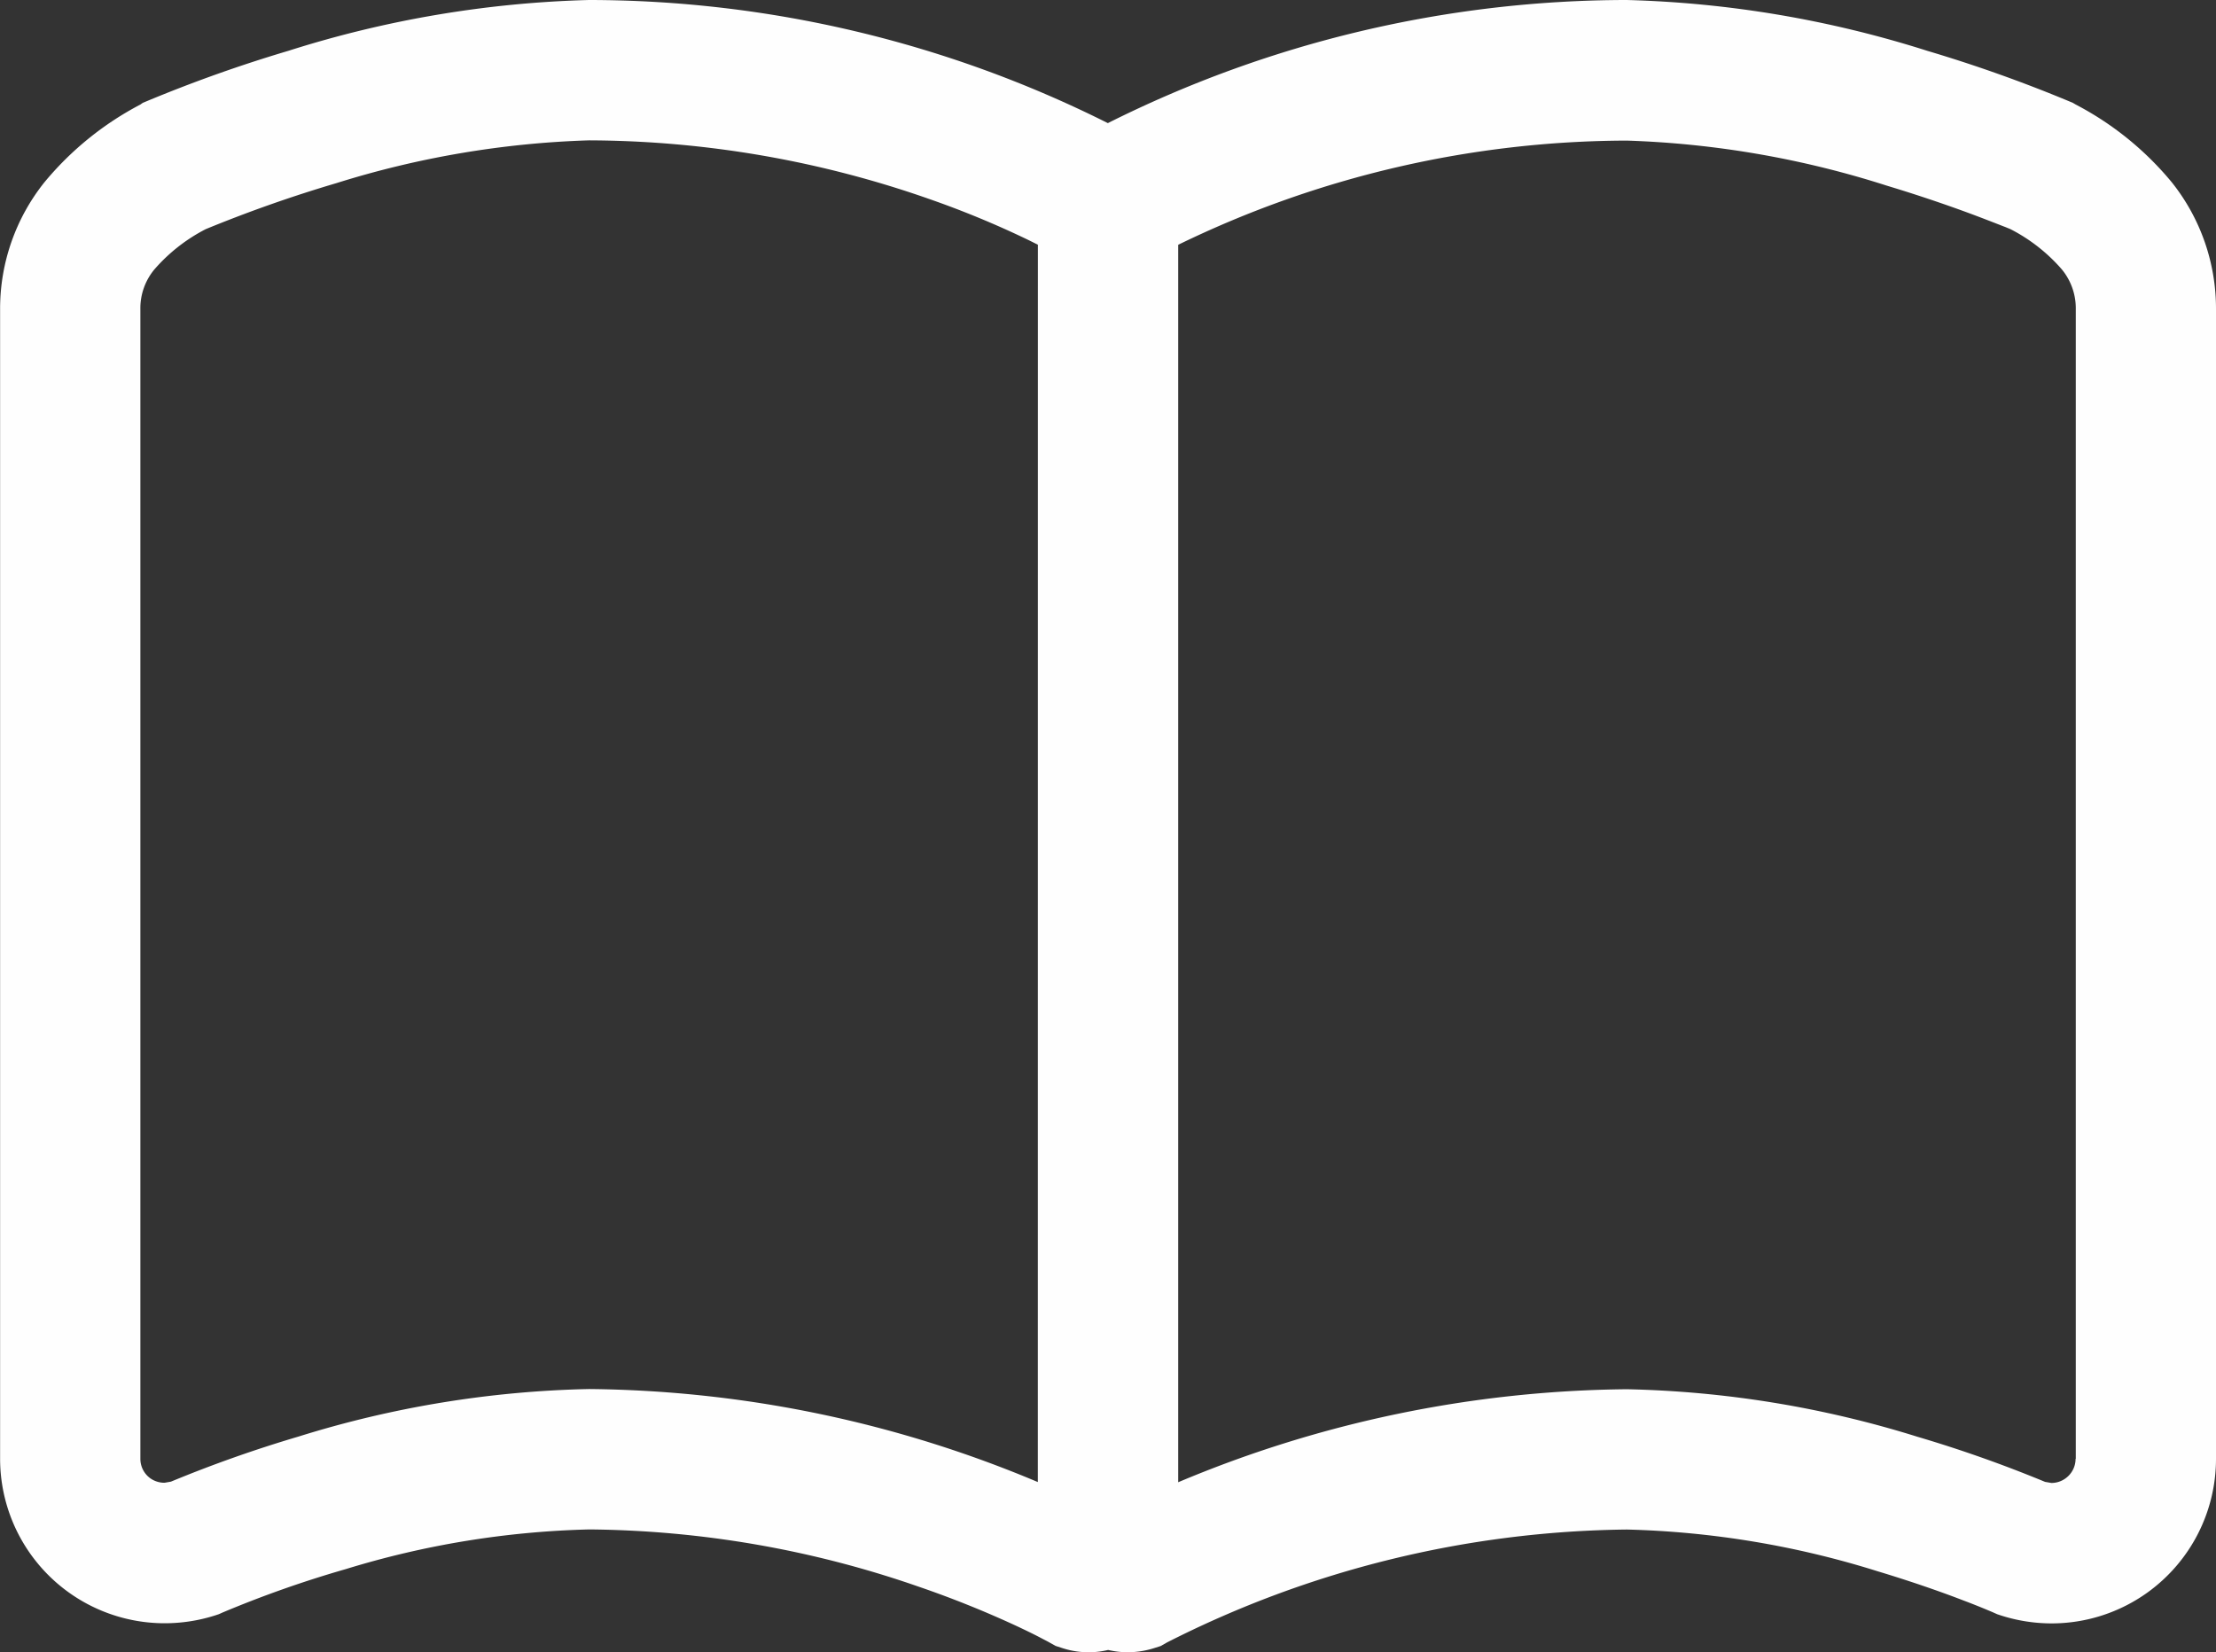 <svg id="ノートのアイコン素材6" xmlns="http://www.w3.org/2000/svg" width="44.234" height="32.986" viewBox="0 0 44.234 32.986">
  <rect x="0" y="0" width="44.234" height="32.986" fill="#333333" stroke="none"/>
  <path id="パス_8018" data-name="パス 8018" d="M43.354,68.738a6.211,6.211,0,0,0-1.922-1.558l-.058-.034-.062-.026a28.463,28.463,0,0,0-2.842-1.012,21.663,21.663,0,0,0-6-1.015,23.154,23.154,0,0,0-10.358,2.458,23.149,23.149,0,0,0-10.359-2.458,21.661,21.661,0,0,0-6,1.015,28.315,28.315,0,0,0-2.842,1.012l-.063.026L2.8,67.18a6.233,6.233,0,0,0-1.92,1.558A4.043,4.043,0,0,0,0,71.268V94.217A3.285,3.285,0,0,0,3.284,97.5,3.32,3.32,0,0,0,4.3,97.341l.069-.023.066-.03h0A22.073,22.073,0,0,1,6.9,96.419a17.984,17.984,0,0,1,4.861-.792,20.489,20.489,0,0,1,6.57,1.141,20.326,20.326,0,0,1,1.951.783c.224.105.4.192.508.25l.121.063.027.015h0l.13.073.14.045a1.68,1.68,0,0,0,.91.036,1.748,1.748,0,0,0,.375.046A1.766,1.766,0,0,0,23.024,98l.142-.045.127-.072a20.724,20.724,0,0,1,9.181-2.254,18.2,18.2,0,0,1,5,.832c.7.211,1.3.423,1.706.58.205.077.364.142.47.186l.119.05.027.012h0l.067.03.069.023a3.332,3.332,0,0,0,1.016.161,3.281,3.281,0,0,0,1.929-.626h0a3.288,3.288,0,0,0,1.355-2.658V71.268A4.046,4.046,0,0,0,43.354,68.738ZM20.714,94.681a23.592,23.592,0,0,0-8.958-1.857,20.88,20.88,0,0,0-5.8.949,25.732,25.732,0,0,0-2.546.9l-.127.022A.486.486,0,0,1,3,94.607a.478.478,0,0,1-.2-.39V71.268a1.212,1.212,0,0,1,.283-.8,3.442,3.442,0,0,1,1.021-.8A26.97,26.97,0,0,1,6.71,68.75a18.774,18.774,0,0,1,5.046-.855,20.71,20.71,0,0,1,6.8,1.174,18.666,18.666,0,0,1,1.938.8c.085.041.153.076.221.109Zm20.715-.464a.48.48,0,0,1-.2.39h0a.477.477,0,0,1-.283.092l-.127-.022a25.759,25.759,0,0,0-2.546-.9,20.891,20.891,0,0,0-5.8-.949,23.59,23.59,0,0,0-8.957,1.857V69.98A20.549,20.549,0,0,1,32.473,67.9a18.991,18.991,0,0,1,5.19.9c.755.228,1.4.456,1.847.626.224.085.4.155.518.2l.1.041a3.439,3.439,0,0,1,1.023.8,1.218,1.218,0,0,1,.282.8V94.217Z" transform="translate(0.002 -65.093)" fill="#fefefe"/>
</svg>
